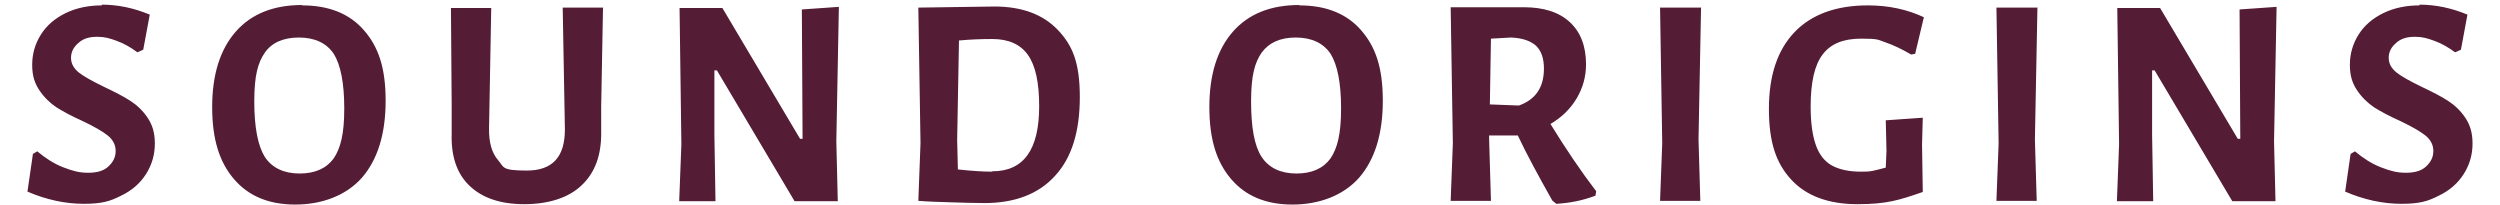 <svg width="330" height="27" viewBox="0 0 330 27" fill="none" xmlns="http://www.w3.org/2000/svg">
<g clip-path="url(#clip0_21004_19)">
<path d="M319.38 0.711C317.608 0.711 315.979 1.053 314.59 1.735C313.201 2.418 312.1 3.345 311.333 4.564C310.567 5.784 310.184 7.101 310.184 8.564C310.184 10.027 310.519 11.002 311.142 11.929C311.764 12.856 312.531 13.587 313.393 14.173C314.255 14.709 315.405 15.343 316.842 15.977C318.374 16.709 319.476 17.343 320.147 17.879C320.817 18.416 321.201 19.099 321.201 19.928C321.201 20.757 320.865 21.391 320.243 21.976C319.62 22.562 318.71 22.805 317.56 22.805C316.411 22.805 315.5 22.562 314.255 22.074C313.01 21.586 311.908 20.855 310.854 19.977L310.279 20.318L309.561 25.293C312.052 26.366 314.542 26.902 316.985 26.902C319.428 26.902 320.482 26.561 321.919 25.829C323.356 25.147 324.458 24.171 325.224 22.952C325.99 21.733 326.374 20.416 326.374 18.952C326.374 17.489 326.038 16.465 325.416 15.538C324.793 14.612 324.027 13.88 323.116 13.295C322.206 12.709 321.057 12.124 319.62 11.441C318.135 10.71 317.033 10.124 316.363 9.588C315.692 9.051 315.309 8.417 315.309 7.637C315.309 6.857 315.644 6.223 316.267 5.686C316.89 5.101 317.704 4.857 318.758 4.857C319.811 4.857 320.386 5.052 321.344 5.393C322.302 5.735 323.212 6.271 324.074 6.905L324.841 6.564L325.703 1.931C323.595 1.053 321.488 0.614 319.38 0.614M300.508 0.906L295.622 1.248L295.718 18.318H295.383L285.132 1.053H279.48L279.719 19.05L279.432 26.561H284.222L284.078 17.782V9.295H284.414L294.664 26.561H300.364L300.173 18.66L300.508 0.955V0.906ZM268.894 1.004H263.529L263.817 18.904L263.529 26.512H268.846L268.607 18.416L268.942 0.955L268.894 1.004ZM246.573 0.711C242.406 0.711 239.149 1.882 236.897 4.223C234.646 6.564 233.496 9.929 233.496 14.368C233.496 18.806 234.454 21.537 236.418 23.683C238.382 25.829 241.304 26.951 245.184 26.951C249.064 26.951 250.692 26.415 253.806 25.342L253.71 19.099L253.806 15.538L248.92 15.88L249.016 19.928L248.92 22.123C248.202 22.318 247.627 22.464 247.148 22.562C246.669 22.659 246.142 22.659 245.615 22.659C244.034 22.659 242.741 22.366 241.783 21.83C240.825 21.294 240.107 20.367 239.675 19.099C239.244 17.879 239.005 16.172 239.005 14.075C239.005 10.856 239.532 8.564 240.586 7.198C241.639 5.784 243.316 5.101 245.663 5.101C248.01 5.101 247.866 5.247 248.872 5.589C249.878 5.93 251.028 6.466 252.273 7.198L252.8 7.101L253.95 2.272C251.746 1.248 249.303 0.711 246.573 0.711ZM224.491 1.004H219.127L219.414 18.904L219.127 26.512H224.443L224.204 18.416L224.539 0.955L224.491 1.004ZM196.805 5.101L199.44 4.954C200.925 5.003 202.026 5.393 202.745 6.027C203.463 6.71 203.799 7.735 203.799 9.051C203.799 11.539 202.697 13.148 200.494 13.929L196.662 13.782L196.805 5.101ZM204.661 16.367C206.146 15.489 207.295 14.368 208.11 13.002C208.924 11.636 209.355 10.124 209.355 8.515C209.355 6.076 208.637 4.223 207.2 2.906C205.763 1.589 203.751 0.955 201.116 0.955H191.488L191.776 18.904L191.488 26.512H196.805L196.566 18.416V17.879H200.35C201.499 20.318 203.032 23.147 204.9 26.463L205.427 26.902C207.2 26.805 208.924 26.463 210.6 25.829L210.696 25.244C208.684 22.61 206.673 19.635 204.661 16.367ZM171.035 4.954C173.143 4.954 174.676 5.686 175.634 7.101C176.544 8.564 177.023 10.954 177.023 14.319C177.023 17.684 176.544 19.538 175.634 20.903C174.676 22.22 173.191 22.903 171.131 22.903C169.072 22.903 167.491 22.172 166.533 20.708C165.575 19.245 165.144 16.806 165.144 13.392C165.144 9.978 165.623 8.271 166.533 6.954C167.491 5.637 168.976 4.954 171.035 4.954ZM171.514 0.662C167.73 0.662 164.808 1.833 162.749 4.174C160.689 6.515 159.635 9.832 159.635 14.124C159.635 18.416 160.593 21.391 162.509 23.635C164.425 25.878 167.108 27 170.604 27C174.101 27 177.31 25.829 179.418 23.44C181.477 21.05 182.531 17.684 182.531 13.295C182.531 8.905 181.573 6.174 179.657 3.979C177.741 1.784 175.011 0.711 171.514 0.711M130.943 22.659C129.746 22.659 128.261 22.562 126.441 22.366L126.345 18.465L126.585 5.345C128.165 5.198 129.602 5.15 130.991 5.15C133.099 5.15 134.68 5.832 135.686 7.247C136.691 8.661 137.17 10.905 137.17 14.026C137.17 19.782 135.111 22.61 130.991 22.61M131.327 0.858L121.22 1.004L121.507 18.904L121.22 26.512C122.417 26.61 123.902 26.659 125.579 26.707C127.255 26.756 128.74 26.805 129.938 26.805C134.009 26.805 137.122 25.586 139.278 23.196C141.481 20.806 142.535 17.343 142.535 12.807C142.535 8.271 141.577 5.979 139.613 3.93C137.649 1.882 134.871 0.858 131.231 0.858M110.73 0.906L105.844 1.248L105.94 18.318H105.605L95.354 1.053H89.702L89.941 19.05L89.654 26.561H94.444L94.3 17.782V9.295H94.636L104.886 26.561H110.586L110.395 18.66L110.73 0.955V0.906ZM79.643 1.004H74.278L74.566 17.099C74.566 20.708 72.937 22.513 69.536 22.513C66.135 22.513 66.566 22.074 65.752 21.147C64.938 20.221 64.507 18.806 64.555 16.855L64.842 1.053H59.525L59.621 13.88V17.587C59.525 20.611 60.292 22.903 61.968 24.513C63.645 26.122 66.04 26.951 69.201 26.951C72.362 26.951 75.045 26.122 76.769 24.464C78.541 22.805 79.403 20.464 79.356 17.392V14.026L79.595 1.053L79.643 1.004ZM39.455 4.954C41.563 4.954 43.096 5.686 44.054 7.101C44.964 8.564 45.443 10.954 45.443 14.319C45.443 17.684 44.964 19.538 44.054 20.903C43.096 22.22 41.611 22.903 39.551 22.903C37.491 22.903 35.911 22.172 34.953 20.708C34.043 19.245 33.564 16.806 33.564 13.392C33.564 9.978 34.043 8.271 34.953 6.954C35.863 5.637 37.396 4.954 39.455 4.954ZM39.886 0.662C36.102 0.662 33.18 1.833 31.121 4.174C29.061 6.515 28.007 9.832 28.007 14.124C28.007 18.416 28.965 21.391 30.881 23.635C32.797 25.878 35.48 27 38.976 27C42.473 27 45.682 25.829 47.79 23.44C49.849 21.05 50.903 17.684 50.903 13.295C50.903 8.905 49.945 6.174 48.029 3.979C46.113 1.784 43.383 0.711 39.886 0.711M13.446 0.711C11.674 0.711 10.045 1.053 8.656 1.735C7.267 2.418 6.165 3.345 5.399 4.564C4.632 5.784 4.249 7.101 4.249 8.564C4.249 10.027 4.584 11.002 5.207 11.929C5.83 12.856 6.596 13.587 7.458 14.173C8.321 14.709 9.47 15.343 10.907 15.977C12.44 16.709 13.542 17.343 14.212 17.879C14.883 18.416 15.266 19.099 15.266 19.928C15.266 20.757 14.931 21.391 14.308 21.976C13.685 22.562 12.775 22.805 11.626 22.805C10.476 22.805 9.566 22.562 8.321 22.074C7.075 21.586 5.973 20.855 4.92 19.977L4.345 20.318L3.626 25.293C6.117 26.366 8.608 26.902 11.051 26.902C13.494 26.902 14.547 26.561 15.985 25.829C17.422 25.147 18.523 24.171 19.29 22.952C20.056 21.733 20.439 20.416 20.439 18.952C20.439 17.489 20.104 16.465 19.481 15.538C18.858 14.612 18.092 13.88 17.182 13.295C16.272 12.709 15.122 12.124 13.685 11.441C12.2 10.71 11.099 10.124 10.428 9.588C9.758 9.051 9.374 8.417 9.374 7.637C9.374 6.857 9.71 6.223 10.332 5.686C10.955 5.101 11.769 4.857 12.823 4.857C13.877 4.857 14.452 5.052 15.41 5.393C16.368 5.735 17.278 6.271 18.14 6.905L18.906 6.564L19.769 1.931C17.661 1.053 15.553 0.614 13.446 0.614" fill="#541C35"/>
</g>
<defs>
<clipPath id="clip0_21004_19">
<rect width="330" height="27" fill="white"/>
</clipPath>
</defs>
</svg>
